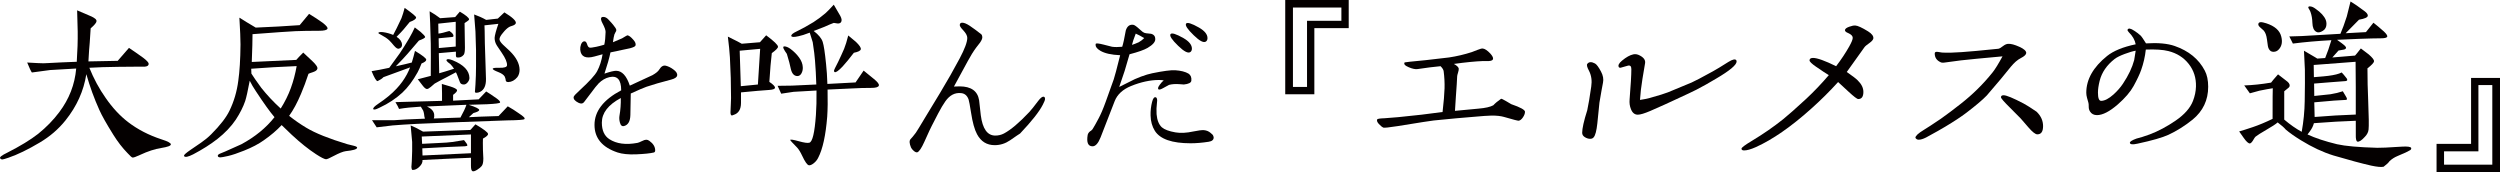 <?xml version="1.0" encoding="utf-8"?>
<!-- Generator: Adobe Illustrator 16.0.4, SVG Export Plug-In . SVG Version: 6.00 Build 0)  -->
<!DOCTYPE svg PUBLIC "-//W3C//DTD SVG 1.1//EN" "http://www.w3.org/Graphics/SVG/1.1/DTD/svg11.dtd">
<svg version="1.1" id="レイヤー_1" xmlns="http://www.w3.org/2000/svg" xmlns:xlink="http://www.w3.org/1999/xlink" x="0px"
	 y="0px" width="871.976px" height="60px" viewBox="0 0 871.976 60" enable-background="new 0 0 871.976 60" xml:space="preserve">
<path fill="#040000" d="M59.589,50.37c0,0.48-1.115,0.888-3.341,1.247c-2.228,0.342-4.697,1.153-7.403,2.417
	c-1.394,0.656-2.271,0.961-2.616,0.922c-0.265-0.045-0.858-0.568-1.774-1.578c-1.741-1.782-3.38-3.902-4.912-6.353
	c-2.401-3.841-4.04-6.744-4.909-8.714c-1.791-3.972-3.3-8.118-4.522-12.442c-0.913,5.855-3.339,11.223-7.266,16.118
	c-2.453,3.057-5.444,5.634-8.976,7.726c-4.101,2.444-7.751,4.216-10.941,5.304c-1.176,0.397-1.874,0.596-2.089,0.596
	c-0.356,0-0.618-0.138-0.792-0.402c-0.259-0.387,0.566-1.044,2.486-1.96c4.545-2.312,8.126-4.497,10.748-6.55
	c2.878-2.318,5.348-4.852,7.398-7.595c3.455-4.589,5.414-9.652,5.894-15.204c-4.934,0.268-7.966,0.441-9.103,0.527
	c-1.349,0.173-3.468,0.458-6.353,0.853c-0.306-0.395-0.853-1.548-1.639-3.475c0.481,0,1.684,0.066,3.607,0.196
	c1.526,0.091,2.724,0.091,3.598,0c3.014-0.174,6.374-0.32,10.088-0.458c0.259-3.882,0.373-7.395,0.329-10.543
	c-0.047-1.662-0.113-4.125-0.199-7.398l4.583,1.962c1.576,0.654,2.301,1.289,2.163,1.898c-0.043,0.48-0.723,1.289-2.028,2.423
	l-0.328,5.042c-0.13,1.228-0.287,3.386-0.455,6.487c0.783,0,4.186-0.066,10.215-0.196l3.929-4.518
	c1.134,0.743,2.773,1.876,4.909,3.408c1.32,1.002,1.968,1.719,1.968,2.152c0,0.571-0.436,0.905-1.311,0.985h-1.899
	c-2.836,0.044-5.3,0.066-7.397,0.066c-3.974,0.047-7.34,0.154-10.088,0.329c1.526,3.797,3.425,7.312,5.704,10.546
	c2.356,3.405,4.945,6.198,7.787,8.384c3.361,2.577,7.249,4.585,11.664,6.032C58.538,49.299,59.633,49.89,59.589,50.37"/>
<path fill="#040000" d="M124.564,51.551c-0.086,0.524-1.418,0.91-3.996,1.176c-0.916,0.127-2.293,0.673-4.125,1.64
	c-1.441,0.783-2.357,1.18-2.746,1.18c-0.571-0.05-1.73-0.635-3.477-1.771c-2.622-1.699-5.436-3.956-8.449-6.749
	c-1.264-1.182-2.445-2.312-3.538-3.399c-1.706,1.832-3.78,3.593-6.22,5.298c-1.837,1.313-4.133,2.511-6.879,3.609
	c-2.271,0.916-4.131,1.534-5.565,1.865c-1.441,0.326-2.34,0.491-2.691,0.491c-0.604,0-0.916-0.199-0.916-0.596
	c0-0.26,0.289-0.513,0.853-0.745c0.565-0.243,1.131-0.476,1.702-0.695c1.396-0.607,3.295-1.458,5.701-2.556
	c4.76-2.577,8.595-5.712,11.528-9.432c-1.576-1.832-3.733-4.843-6.487-9.034c-0.831-1.223-1.548-2.447-2.158-3.667
	c-0.663,3.491-1.181,5.847-1.579,7.069c-0.701,2.056-1.785,4.214-3.27,6.487c-1.617,2.406-3.758,4.652-6.421,6.75
	c-2.4,1.871-5.215,3.664-8.455,5.363c-1.738,0.878-2.79,1.1-3.135,0.657c-0.046-0.038-0.069-0.104-0.069-0.198
	c0-0.298,0.765-0.982,2.291-2.025c1.225-0.834,2.47-1.679,3.733-2.556c1.267-0.878,2.426-1.833,3.477-2.881
	c3.096-3.106,5.21-5.828,6.353-8.184c1.569-3.234,2.599-6.709,3.079-10.423c0.475-3.316,0.734-7.55,0.781-12.704
	c0-1.876-0.126-5-0.392-9.362c1.352,0.869,3.256,2.028,5.704,3.468c5.367-0.221,10.478-0.502,15.326-0.853
	c0.654-0.739,1.741-2.053,3.272-3.935c1.479,0.883,3.057,1.901,4.718,3.082c1.306,1.005,1.877,1.706,1.7,2.095
	c-0.174,0.483-1.159,0.72-2.944,0.72c-3.231,0-5.968,0.044-8.187,0.135c-1.968,0.083-6.97,0.434-15.006,1.046
	c0,2.056-0.085,5.266-0.259,9.627v0.069c3.932-0.177,9.103-0.414,15.524-0.723c0.434-0.527,1.242-1.374,2.423-2.555
	c0.742,0.7,1.805,1.696,3.176,2.977c1.374,1.294,1.951,2.2,1.735,2.727c-0.13,0.433-0.566,0.778-1.311,1.042
	c-1.052,0.351-1.634,0.571-1.769,0.657c-0.831,2.533-1.702,4.87-2.616,7.009c-1.311,3.102-2.685,5.655-4.131,7.659
	c1.921,1.534,3.91,2.909,5.96,4.134c3.188,1.921,7.969,3.836,14.349,5.756c0.739,0.183,1.504,0.364,2.29,0.563
	C124.241,51.06,124.608,51.281,124.564,51.551 M103.474,23.055c-1.531,0.047-4.233,0.171-8.121,0.392
	c-1.531,0.088-4.103,0.259-7.732,0.524l0.069,1.705c0.649,1.041,1.786,2.68,3.408,4.912c2.006,2.533,4.271,4.956,6.811,7.266
	c1.479-2.354,2.66-4.732,3.537-7.142C102.315,28.317,102.994,25.762,103.474,23.055"/>
<path fill="#040000" d="M148.67,20.828c0,0.433-0.541,0.874-1.639,1.311c-0.524,1.349-0.982,2.378-1.372,3.074
	c-1.617,2.933-3.402,5.312-5.37,7.144c-2.232,2.051-4.854,3.78-7.862,5.177l-0.265,0.127c-1.137,0.568-1.791,0.695-1.962,0.397
	c-0.179-0.354,0.392-0.961,1.703-1.844c2.616-1.738,4.757-3.507,6.418-5.3c1.443-1.532,2.641-3.188,3.601-4.978
	c0.395-0.74,0.767-1.548,1.112-2.426c-2.098,0.742-5.193,1.877-9.296,3.408c-0.434,0.48-1.118,0.938-2.034,1.375
	c-0.436,0.044-1.137-1.106-2.097-3.469c1.708-0.262,3.758-0.651,6.162-1.175c0.96-1.272,2.18-2.95,3.662-5.047
	c1.004-1.488,2.103-3.234,3.284-5.246c0.778-1.35,1.435-2.616,1.959-3.792c0.877,0.696,1.554,1.214,2.037,1.57
	c0.999,0.872,1.523,1.465,1.57,1.763c0,0.312-0.723,0.723-2.166,1.25c-0.825,0.96-2.164,2.508-3.993,4.644
	c-0.825,0.963-2.188,2.409-4.064,4.33c2.4-0.524,4.26-0.96,5.571-1.311c0.436-1.396,0.803-2.751,1.115-4.062
	C147.365,19.318,148.67,20.348,148.67,20.828 M182.928,41.528c-0.168,0.26-2.18,0.414-6.029,0.459
	c-4.271,0.17-10.85,0.408-19.713,0.717c-8.861,0.309-15.613,0.657-20.24,1.043c-1.222,0.139-3.077,0.358-5.563,0.663
	c-0.4-0.663-0.943-1.485-1.639-2.495h7.855c1.921-0.172,5.458-0.342,10.613-0.524c-0.083-0.215-0.152-0.479-0.196-0.778
	c-0.125-1.274-0.345-2.075-0.651-2.428c-0.135-0.216-0.334-0.547-0.593-0.985c-3.058,0.175-5.588,0.438-7.594,0.792
	c-0.221-0.574-0.64-1.353-1.25-2.359c-0.696,0,4.719-0.151,16.247-0.455v-2.69c0-0.61-0.022-1.686-0.069-3.212
	c0.96,0.268,1.923,0.549,2.884,0.855c1.526,0.48,2.334,0.914,2.423,1.311c0.085,0.345-0.373,0.891-1.377,1.64v0.981v1.047
	c2.276-0.13,5.242-0.287,8.91-0.459c0.48-0.524,1.357-1.445,2.625-2.751c0.825,0.48,2.072,1.306,3.733,2.485
	c0.872,0.655,1.239,1.112,1.11,1.373c-0.13,0.267-1.634,0.457-4.523,0.595c-1.785,0.083-3.926,0.152-6.418,0.196
	c2.492,0.787,3.717,1.399,3.673,1.83c-0.044,0.353-0.723,0.7-2.034,1.054c-0.345,0.298-0.872,0.778-1.573,1.44
	c2.312-0.138,5.77-0.26,10.348-0.397c0.748-0.822,1.816-1.959,3.217-3.399c1.396,0.778,2.638,1.573,3.733,2.356
	c1.443,0.96,2.155,1.572,2.155,1.832C182.991,41.352,182.974,41.435,182.928,41.528 M145.132,6.087c0,0.527-0.745,1.052-2.221,1.579
	c-0.615,0.781-1.338,1.655-2.164,2.616c-0.436,0.521-1.25,1.379-2.425,2.555c1.175,0.746,1.815,1.639,1.898,2.685
	c0.047,0.745-0.309,1.22-1.043,1.44c-0.442,0.174-1.029-0.176-1.771-1.046c-0.563-0.695-1.112-1.311-1.636-1.837
	c-0.701-0.654-1.595-1.264-2.691-1.835c-0.781-0.392-1.159-0.651-1.114-0.781c0.135-0.259,0.656-0.35,1.578-0.259
	c1.264,0.168,2.464,0.497,3.598,0.977c0.701-1.266,1.661-3.209,2.883-5.831c0.389-1.045,0.768-2.243,1.112-3.601
	C143.805,4.63,145.132,5.745,145.132,6.087 M170.224,46.7c0.046,0.441-0.546,0.981-1.774,1.639c-0.044,0.651-0.044,2.004,0,4.062
	c0.091,1.22,0.135,2.181,0.135,2.875c0,1.32-0.196,2.197-0.593,2.655c-0.389,0.457-0.927,0.894-1.604,1.312
	c-0.673,0.414-1.187,0.575-1.531,0.491c-0.403-0.126-0.593-0.762-0.593-1.898v-2.814c-6.292,0.254-11.92,0.52-16.898,0.778
	c0.08,0.796-0.276,1.579-1.084,2.357c-0.809,0.794-1.606,1.158-2.384,1.114c-0.227,0-0.356-0.364-0.403-1.114
	c0,0.093,0.046-0.524,0.135-1.827c0.13-2.577,0.176-4.846,0.13-6.811c-0.044-0.436-0.218-2.362-0.524-5.772
	c1.052,0.402,2.492,1.12,4.324,2.164l16.506-0.585l1.769-1.965C168.714,45.065,170.179,46.17,170.224,46.7 M163.736,27.186
	c0,0.519-0.209,1.032-0.621,1.532c-0.414,0.502-0.858,0.756-1.341,0.756c-0.698,0-1.15-0.265-1.349-0.792
	c-0.193-0.514-0.491-1.283-0.88-2.288c-0.132-0.389-0.306-0.787-0.527-1.181c-0.566,0.312-1.719,0.922-3.469,1.838
	c-0.916,0.433-2.221,1.134-3.929,2.094c-0.091,0.091-0.546,0.48-1.372,1.176c-0.571,0.48-1.007,0.723-1.319,0.723
	c-0.389,0-0.88-0.378-1.474-1.145c-0.582-0.765-1.164-1.515-1.73-2.254c1.007-0.268,2.508-0.657,4.522-1.181
	c0.039-5.46,0.039-9.214,0-11.264c-0.047-2.362-0.113-4.697-0.204-7.015c-0.042-0.96-0.107-2.378-0.193-4.255
	c1.311,0.74,2.533,1.548,3.667,2.42c1.222-0.085,2.969-0.215,5.24-0.392l1.633-1.898c2.141,1.267,3.215,2.166,3.215,2.685
	c0,0.177-0.188,0.383-0.56,0.621c-0.367,0.243-0.712,0.469-1.01,0.69l0.13,8.518c0,1.258-0.13,2.095-0.392,2.486
	c-0.615,0.784-1.399,1.118-2.361,0.982c-0.26-0.044-0.395-0.306-0.395-0.792v-1.236c-1.305,0.083-3.294,0.259-5.958,0.519
	l0.133,7.014c1.134-0.306,2.858-0.831,5.176-1.579c-0.441-0.654-0.877-1.203-1.313-1.639c-0.304-0.212-0.593-0.433-0.853-0.648
	c-0.389-0.351-0.541-0.61-0.458-0.792c0.215-0.389,0.938-0.345,2.16,0.135C161.752,22.597,163.692,24.647,163.736,27.186
	 M164.263,53.443v-6.545c-3.67,0.127-9.393,0.364-17.163,0.723c0.044,0.74,0.091,1.584,0.129,2.544c0.351,0,2.47-0.1,6.353-0.319
	c1.484-0.044,2.88-0.16,4.2-0.326c0.96-0.138,2.309-0.354,4.056-0.656c0.787,0.916,1.175,1.523,1.175,1.832
	c0,0.171-0.276,0.287-0.847,0.325c-1.531,0.045-3.65,0.133-6.352,0.261l-8.518,0.457c0,0.48,0.024,1.319,0.069,2.495L164.263,53.443
	z M162.69,36.548c-5.593,0.215-10.198,0.414-13.821,0.588h0.061c1.487,0.7,2.318,1.595,2.495,2.688
	c0.083,0.568,0.039,1.071-0.132,1.507l9.302-0.326C161.595,39.211,162.296,37.727,162.69,36.548 M158.957,7.597
	c-1.358,0.171-3.386,0.392-6.093,0.651l0.061,3.468c0.836-0.077,2.097-0.389,3.805-0.914c0.96,0.615,1.44,1.181,1.44,1.706
	c0,0.221-0.135,0.351-0.389,0.389c-1.665,0.135-3.262,0.29-4.788,0.458l0.066,3.408c1.222-0.125,3.19-0.304,5.897-0.524V7.597z
	 M181.228,24.296c0,1.051-0.268,1.929-0.792,2.621c-0.916,1.093-1.961,1.665-3.137,1.708c-0.615,0-0.919-0.243-0.919-0.723
	c0-0.215-0.107-0.615-0.328-1.181c-0.35-0.609-1.092-1.131-2.227-1.573c-1.357-0.519-2.006-0.919-1.961-1.181
	c0.08-0.259,0.847-0.367,2.29-0.32c1.744,0.044,2.644-0.243,2.688-0.861c0.08-0.999-0.524-2.464-1.84-4.384
	c-0.566-0.787-1.125-1.606-1.661-2.458c-0.549-0.847-0.825-1.752-0.825-2.718c0.044-0.869,0.48-2.502,1.311-4.912l-4.848,0.527
	c0.044,0.48,0.088,2.556,0.13,6.222c0.044,1.485,0.113,3.56,0.202,6.223c0.08,2.66,0.148,4.74,0.193,6.22
	c0.044,2.317-0.638,3.821-2.034,4.522c-0.436,0.215-0.847,0.328-1.239,0.328c-0.395,0.044-0.593-0.113-0.593-0.458
	c0,0.345,0.069-0.458,0.198-2.425c0.13-2.186,0.199-4.299,0.199-6.352v-5.635c0-0.745-0.036-1.819-0.102-3.242
	c-0.063-1.418-0.097-2.498-0.097-3.246c-0.085-1.261-0.243-3.247-0.463-5.954c1.487,0.524,2.889,1.156,4.2,1.898l4.056-0.458
	c0.437-0.436,1.198-1.159,2.296-2.166c2.795,1.708,4.125,2.944,3.996,3.736c-0.091,0.345-0.419,0.635-0.985,0.847
	c-0.831,0.268-1.289,0.441-1.371,0.527c-0.662,0.389-1.335,1.029-2.037,1.898c-0.916,1.052-1.349,1.86-1.305,2.425
	c0.047,0.486,0.447,1.09,1.208,1.835c0.764,0.739,1.562,1.487,2.393,2.227C180.047,19.998,181.181,22.161,181.228,24.296"/>
<path fill="#040000" d="M236.184,26.327c-0.091,0.61-0.792,1.09-2.097,1.44c-3.538,0.916-6.396,1.747-8.584,2.489
	c-0.916,0.31-2.746,1.096-5.5,2.362c-0.043,0.831-0.088,3.317-0.135,7.471c-0.044,2.174-0.756,3.471-2.158,3.857
	c-0.739,0.22-1.244-0.193-1.504-1.248c-0.22-0.822-0.265-1.61-0.135-2.355c0.351-2.004,0.502-4.057,0.458-6.154
	c-4.409,2.362-6.611,5.215-6.611,8.577c0,2.715,0.869,4.635,2.616,5.771c2.492,1.617,5.743,2.053,9.766,1.303
	c0.307-0.044,0.809-0.237,1.504-0.585c0.701-0.353,1.22-0.524,1.57-0.524c0.395,0,0.77,0.128,1.115,0.392
	c1.349,0.961,2.033,2.07,2.033,3.345c0,0.387-0.16,0.63-0.458,0.718c-1.228,0.309-3.316,0.524-6.291,0.65
	c-2.622,0.094-4.741-0.126-6.358-0.65c-5.367-1.789-8.057-5.006-8.057-9.625c0-4.763,3.102-8.782,9.307-12.056
	c0-3.711-1.374-5.243-4.131-4.589c-1.349,0.306-2.599,1.029-3.73,2.166c-0.562,0.568-1.501,1.744-2.82,3.537
	c-0.739,1.006-1.5,2.012-2.287,3.011c-0.437,0.571-1.09,0.635-1.967,0.198c-1.22-0.614-1.769-1.288-1.639-2.033
	c0.047-0.301,0.786-1.115,2.232-2.42c3.229-2.972,5.218-5.154,5.963-6.556c0.916-1.739,1.542-3.706,1.893-5.894l-2.875,0.786
	c-3.058,0.836-4.696,0.044-4.917-2.356c-0.047-0.609,0.039-1.219,0.259-1.832c0.307-0.789,0.74-1.156,1.311-1.112
	c0.345,0.038,0.621,0.378,0.82,1.012c0.198,0.638,0.447,1.016,0.75,1.145c0.307,0.135,1.137,0.047,2.495-0.259
	c0.654-0.13,1.57-0.373,2.751-0.718c0.259-1.143,0.414-2.621,0.458-4.454c0-0.659-0.356-1.645-1.051-2.95
	c-0.566-1.051-0.701-1.752-0.389-2.097c0.129-0.13,0.325-0.196,0.587-0.196c0.654,0,1.242,0.287,1.769,0.847
	c0.96,1.01,1.553,1.661,1.769,1.973c0.654,0.778,0.999,1.349,1.046,1.7c0.043,0.26-0.047,0.52-0.262,0.787l-0.389,0.784
	c-0.174,0.566-0.356,1.487-0.525,2.749c0.784-0.301,1.852-0.765,3.209-1.374c1.137-0.695,1.747-1.046,1.83-1.046
	c0.527,0.039,1.228,0.566,2.097,1.573c0.701,0.784,0.938,1.462,0.723,2.028c-0.135,0.309-0.767,0.615-1.898,0.916
	c-0.266,0.088-2.531,0.569-6.816,1.441c-0.395,1.926-1.096,4.396-2.095,7.409c1.921-0.657,3.276-0.991,4.056-0.991
	c2.056,0,3.651,1.73,4.788,5.177c1.747-0.831,4.385-2.05,7.922-3.667c1.22-0.696,2.012-1.355,2.356-1.968
	c0.663-1.084,1.419-1.526,2.302-1.311c0.869,0.226,1.716,0.641,2.547,1.25C235.85,24.909,236.308,25.632,236.184,26.327"/>
<path fill="#040000" d="M271.36,16.308c0,0.436-0.723,1.181-2.163,2.227c-0.307,2.492-0.593,5.825-0.853,10.025
	c1.311,0.869,1.968,1.547,1.968,2.028c0,0.436-0.679,0.695-2.031,0.786c-2.094,0.13-5.367,0.411-9.826,0.848v3.666
	c0,2.28-0.878,3.677-2.616,4.201l-0.527,0.192c-0.356,0-0.524-0.375-0.524-1.115c0-0.518,0.033-1.347,0.102-2.458
	c0.061-1.106,0.094-1.954,0.094-2.52c0-4.63-0.129-9.348-0.395-14.144c-0.13-2.097-0.373-4.523-0.718-7.274
	c0.787,0.395,1.921,0.966,3.403,1.7c0.351,0.182,0.831,0.441,1.44,0.786c1.396-0.124,3.516-0.306,6.353-0.527l2.163-2.417
	C269.989,14.363,271.36,15.698,271.36,16.308 M265.135,17.031c-1.396,0.13-3.775,0.345-7.139,0.657
	c0.085,2.746,0.221,6.876,0.395,12.375c2.006-0.176,3.996-0.367,5.958-0.587C264.522,26.716,264.79,22.575,265.135,17.031
	 M306.528,29.865c-0.168,0.527-1.045,0.792-2.615,0.792c-2.271,0-4.498,0.055-6.681,0.19c-1.661,0.047-4.52,0.177-8.584,0.392
	c0.092,3.758,0.047,6.929-0.129,9.5c-0.524,6.502-1.57,11.27-3.14,14.277c-0.351,0.74-0.878,1.386-1.574,1.938
	c-0.7,0.546-1.272,0.772-1.705,0.679c-0.572-0.121-1.33-1.221-2.291-3.267c-0.616-1.309-1.203-2.27-1.774-2.887
	c-1.656-1.661-2.465-2.556-2.417-2.683c0.129-0.216,1.123-0.066,2.977,0.458c1.854,0.519,3.09,0.701,3.701,0.519
	c1.098-0.298,1.854-3.531,2.29-9.685c0.18-2.445,0.243-5.29,0.204-8.516c-1.664,0.083-4.324,0.237-7.991,0.455
	c-0.091,0-1.531,0.215-4.324,0.65c-0.265-0.518-0.679-1.439-1.25-2.745c1.222,0,2.906-0.024,5.047-0.069
	c1.661-0.091,4.476-0.215,8.449-0.389c-0.091-3.013-0.243-5.811-0.458-8.389c-0.091-1.393-0.356-3.512-0.792-6.357
	c-0.039-0.168-0.389-1.28-1.038-3.339c-1.708,0.662-3.019,1.073-3.94,1.25c-1.526,0.351-2.357,0.329-2.486-0.069
	c-0.13-0.436,0.502-0.977,1.904-1.639c1.741-0.826,3.684-1.893,5.828-3.209c1.484-0.955,2.858-1.984,4.13-3.074
	c0.48-0.395,1.457-1.396,2.944-3.013c0.48,0.786,1.242,2.091,2.287,3.929c0.527,1.004,0.594,1.744,0.199,2.227
	c-0.26,0.304-0.657,0.439-1.176,0.395c-0.441-0.091-0.877-0.151-1.311-0.199c-0.748,0.26-1.838,0.723-3.278,1.375
	c-0.091,0.044-1.327,0.524-3.731,1.44c1.703,1.311,2.746,2.578,3.143,3.803c0.395,1.223,0.787,3.8,1.176,7.727
	c0.227,2.011,0.373,4.329,0.463,6.945l9.826-0.524l2.815-4.125c0.695,0.568,1.876,1.532,3.538,2.881
	C306.117,28.598,306.711,29.385,306.528,29.865 M280.002,23.446c0.044,0.745-0.096,1.429-0.424,2.067
	c-0.329,0.631-0.773,0.965-1.344,1.012c-1.222,0.044-2.028-0.803-2.42-2.555c-0.221-1.181-0.676-2.906-1.371-5.176
	c-0.047-0.039-0.268-0.367-0.663-0.982c-0.389-0.604-0.587-1.046-0.587-1.306c0-0.22,0.129-0.328,0.389-0.328
	c0.571,0,1.272,0.281,2.097,0.853c1.228,0.917,2.238,1.926,3.046,3.046C279.534,21.189,279.956,22.31,280.002,23.446
	 M300.246,17.161c-0.091,0.527-0.895,0.938-2.425,1.245c-1.57,2.05-2.875,3.645-3.927,4.779c-1.401,1.487-2.317,2.136-2.754,1.968
	c-0.179-0.091-0.259-0.243-0.259-0.464c0-0.215,0.48-1.242,1.443-3.074c0.778-1.617,1.479-3.148,2.094-4.583
	c0.48-1.181,0.961-2.734,1.443-4.658c0.604,0.483,1.501,1.228,2.677,2.232C299.766,15.781,300.336,16.637,300.246,17.161"/>
<path fill="#040000" d="M364.5,34.517c0,0.351-0.259,1.029-0.787,2.028c-1.22,2.401-3.86,5.745-7.922,10.028
	c-0.312,0.165-1.465,0.96-3.472,2.355c-1.661,1.137-3.452,1.705-5.373,1.705c-2.754,0-4.804-1.268-6.156-3.802
	c-0.88-1.611-1.576-4.134-2.095-7.533c-0.397-2.538-0.684-4.064-0.855-4.589c-0.48-1.352-1.333-2.092-2.552-2.222
	c-2.189-0.264-4.042,0.701-5.569,2.876c-0.745,1.051-1.576,2.45-2.492,4.2c-1.44,2.747-2.18,4.188-2.227,4.315
	c-0.215,0.354-1.089,2.234-2.616,5.635c-0.96,2.142-1.774,3.339-2.425,3.609c-0.348,0.082-0.768-0.083-1.248-0.498
	c-0.48-0.413-0.803-0.815-0.977-1.214c-0.571-1.396-0.618-2.355-0.138-2.88c0.437-0.436,1.052-1.182,1.838-2.225
	c0.26-0.353,1.462-2.312,3.601-5.894l4.848-7.994c2.577-4.277,4.848-8.272,6.815-11.984c1.786-3.364,2.683-5.765,2.683-7.213
	c0-0.778-0.502-1.694-1.501-2.746c-0.748-0.787-1.12-1.353-1.12-1.708c0-0.558,0.284-0.848,0.853-0.848
	c0.657,0,1.526,0.356,2.625,1.08c1.089,0.72,2.439,1.719,4.056,2.985c0.176,0.174,0.284,0.481,0.329,0.917
	c0.044,0.48-0.221,1.134-0.787,1.959c-0.48,0.571-0.944,1.164-1.377,1.774c-0.963,1.305-1.923,2.861-2.884,4.646
	c-1.785,3.278-3.402,6.25-4.843,8.905c0.695-0.033,1.35-0.055,1.967-0.055c4.018,0,6.284,1.61,6.811,4.843
	c0.129,1.181,0.326,2.928,0.585,5.239c0.618,4.72,2.296,7.075,5.047,7.075c1.093,0,2.097-0.237,3.013-0.717
	c2.401-1.275,5.345-3.759,8.838-7.468c0.662-0.706,1.708-2.012,3.148-3.932c0.739-0.96,1.327-1.448,1.769-1.448
	C364.307,33.726,364.5,33.992,364.5,34.517"/>
<path fill="#040000" d="M415.527,28.167c-0.091,0.696-0.96,1.129-2.622,1.306c0.044,0-0.527-0.047-1.702-0.13
	c-1.311-0.091-2.464,0-3.469,0.265c-0.129,0.044-0.77,0.389-1.904,1.045c-0.916,0.524-1.504,0.696-1.764,0.524
	c-0.306-0.265-0.16-0.814,0.458-1.639c0.434-0.61,0.892-1.112,1.372-1.509c-0.524-0.083-1.095-0.13-1.7-0.13
	c-3.014,0-6.245,0.701-9.7,2.098c-2.881,1.181-4.773,2.927-5.695,5.24l-4.917,12.643c-0.825,2.093-1.763,3.147-2.815,3.147
	c-1.57,0-2.141-1.32-1.705-3.936c0.091-0.479,0.378-0.922,0.858-1.309l0.323-0.193c0.351-0.264,0.615-0.595,0.792-0.981
	c0.433-0.701,1.043-1.794,1.829-3.278c0.74-1.352,1.579-3.295,2.492-5.827c0.527-1.441,1.465-4.064,2.815-7.862
	c0.306-0.875,1.046-3.667,2.227-8.386c-3.096-0.13-5.415-0.657-6.94-1.57c-1.096-0.657-1.639-1.336-1.639-2.031
	c0-0.174,0.022-0.309,0.069-0.394c0.168-0.215,1.046-0.13,2.616,0.265c1.002,0.254,2.028,0.521,3.074,0.781
	c0.96,0.135,2.141,0.135,3.538,0c0.356-1.084,0.77-2.991,1.25-5.698c0.48-1.479,1.349-2.141,2.622-1.959
	c0.389,0.044,1.153,0.582,2.29,1.634c0.259,0.265,0.579,0.535,0.949,0.819c0.372,0.282,0.772,0.444,1.214,0.491l1.763,0.19
	c0.663,0.182,1.096,0.527,1.311,1.051c0.092,0.312,0.13,0.587,0.13,0.855c0,0.96-0.892,1.964-2.68,3.016
	c-1.181,0.695-3.275,1.435-6.294,2.221c-0.301,1.051-0.869,2.966-1.694,5.764c-0.358,1.045-0.985,2.928-1.907,5.635
	c0.657-0.306,1.837-0.9,3.537-1.769c1.181-0.657,2.534-1.266,4.06-1.837c1.531-0.563,2.836-0.96,3.932-1.175
	c3.838-0.79,6.504-1.134,7.991-1.052c2.006,0.138,3.559,0.527,4.652,1.181C415.328,26.195,415.657,27.031,415.527,28.167
	 M399.086,13.292c-0.96-0.604-1.942-1.128-2.95-1.57c-0.701,1.791-1.134,3.102-1.311,3.932c0.565-0.174,1.357-0.48,2.362-0.918
	C397.883,14.343,398.516,13.863,399.086,13.292 M423.32,47.947c0,0.822-0.588,1.324-1.769,1.501
	c-2.271,0.354-4.363,0.524-6.283,0.524c-6.471,0-10.612-1.44-12.451-4.315c-0.96-1.529-1.462-3.322-1.509-5.382
	c-0.039-1.61,0.135-3.182,0.527-4.712c0.309-1.221,0.723-1.77,1.247-1.637c0.48,0.135,0.635,0.767,0.458,1.898
	c-0.173,1.36-0.22,2.69-0.135,3.993c0.182,2.097,0.792,3.631,1.843,4.592c0.914,0.783,2.486,1.373,4.713,1.76
	c1.791,0.314,3.882,0.204,6.289-0.319c1.702-0.354,2.922-0.503,3.662-0.459c0.917,0.083,1.708,0.414,2.356,0.982
	c0.356,0.304,0.593,0.519,0.723,0.657C423.167,47.29,423.275,47.594,423.32,47.947 M415.726,16.959c0,0.527-0.177,0.921-0.527,1.181
	c-0.784,0.571-2.205-0.152-4.261-2.158c-2.183-2.103-3.079-3.452-2.679-4.062c0.392-0.572,1.898-0.114,4.523,1.371
	C414.74,14.429,415.726,15.654,415.726,16.959 M421.162,13.292c0,0.527-0.176,0.916-0.527,1.181
	c-0.784,0.571-2.202-0.152-4.26-2.163c-2.175-2.092-3.08-3.447-2.68-4.065c0.392-0.558,1.901-0.1,4.522,1.385
	C420.177,10.767,421.162,11.986,421.162,13.292"/>
<path fill="#040000" d="M470.419,9.821h-11.987v23.057h-10.154V0h22.142V9.821z M467.864,7.266V2.621h-16.897v27.702h4.911V7.266
	H467.864z"/>
<path fill="#040000" d="M531.904,38.99c0,0.574-0.231,1.208-0.695,1.909c-0.47,0.701-0.955,1.098-1.474,1.209
	c-0.254,0.049-1.976-0.397-5.176-1.33c-1.076-0.31-2.495-0.469-4.25-0.469c-1.026,0-3.582,0.187-7.648,0.552
	c-2.164,0.148-6.363,0.546-12.605,1.164c-0.668,0.056-4.834,0.701-12.517,1.954c-3.041,0.469-4.719,0.65-5.022,0.54
	c-0.463-0.209-0.999-0.634-1.589-1.28c-0.59-0.65-0.778-1.181-0.58-1.601c0.111-0.204,0.96-0.342,2.551-0.392
	c2.113-0.099,6.424-0.513,12.908-1.242c1.347-0.165,3.786-0.469,7.346-0.938c0.408-3.532,0.64-6.292,0.694-8.261
	c0.05-1.979-0.055-3.952-0.309-5.925c-0.05-0.519-0.414-1.118-1.082-1.791c-2.263,0.204-4.95,0.544-8.041,1.007
	c-0.772,0.108-1.771-0.096-3.013-0.624c-1.386-0.568-1.882-1.14-1.468-1.71c0.05-0.058,2.526-0.318,7.422-0.787
	c1.446-0.152,4.117-0.463,8.042-0.933c2.726-0.412,5.38-1.035,7.957-1.871c0.259-0.103,0.928-0.361,2.004-0.772
	c0.883-0.367,1.501-0.522,1.859-0.469c0.718,0.102,1.573,0.67,2.556,1.711c0.668,0.731,0.999,1.33,0.999,1.793
	c0,0.524-0.491,0.806-1.463,0.858h-2.015c-2.727,0.107-6.137,0.441-10.203,1.01c0.977,0.527,1.55,1.04,1.699,1.562
	c0.05,0.31-0.028,0.795-0.231,1.44c-0.205,0.649-0.31,1.084-0.31,1.289c-0.044,1.349-0.204,3.797-0.464,7.329
	c-0.044,0.83-0.154,2.415-0.303,4.746l8.185-0.772c2.428-0.204,4.149-0.599,5.182-1.171c0.667-0.723,1.572-1.48,2.703-2.259
	c0.161-0.058,0.724,0.201,1.7,0.778c1.187,0.73,1.811,1.093,1.854,1.093C530.309,37.428,531.904,38.317,531.904,38.99"/>
<path fill="#040000" d="M559.106,28.857c-0.26,1.245-0.662,3.554-1.236,6.935c-0.204,2.237-0.453,4.649-0.733,7.243
	c-0.282,2.599-0.707,4.211-1.27,4.84c-0.259,0.359-0.674,0.541-1.242,0.541c-0.612,0-1.236-0.193-1.849-0.58
	c-0.623-0.392-0.927-0.894-0.927-1.522c0-1.502,0.585-4.128,1.771-7.87c0.408-1.87,0.877-4.63,1.391-8.264
	c0.309-2.022,0.05-3.847-0.767-5.458c-0.68-1.25-0.883-2.05-0.624-2.42c0.568-0.772,1.468-0.825,2.71-0.152
	c0.562,0.318,1.258,1.25,2.085,2.809C559.139,26.308,559.371,27.607,559.106,28.857 M605.712,21.449
	c0,1.198-2.396,3.192-7.181,6.001c-2.423,1.452-4.696,2.729-6.81,3.822c-0.878,0.463-3.577,1.739-8.108,3.82
	c-1.39,0.673-4.05,1.87-7.962,3.584c-2.064,0.883-3.527,1.324-4.41,1.324c-1.081,0-1.882-0.646-2.39-1.948
	c-0.42-1.04-0.574-2.152-0.464-3.35c0.409-5.042,0.612-8.573,0.612-10.602c0-1.041-0.436-1.429-1.312-1.17l-2.474,0.706
	c-0.259,0-0.436-0.058-0.546-0.166c-0.407-0.621-0.044-1.402,1.093-2.332c1.44-1.2,2.748-1.929,3.936-2.183
	c0.718-0.157,1.473-0.028,2.24,0.389c1.396,0.729,2.009,1.611,1.86,2.652c-0.16,0.933-0.464,2.778-0.928,5.532
	c-0.11,0.673-0.281,1.948-0.54,3.819c-0.056,0.674-0.161,1.843-0.314,3.505c1.39-0.205,2.549-0.442,3.477-0.701
	c3.146-0.88,5.23-1.527,6.27-1.948c1.538-0.624,4.292-1.764,8.267-3.427c1.076-0.469,3.554-1.769,7.417-3.899
	c1.132-0.621,2.941-1.711,5.409-3.278c1.5-0.93,2.428-1.112,2.78-0.541C605.684,21.162,605.712,21.297,605.712,21.449"/>
<path fill="#040000" d="M653.405,13.419c-0.105,0.469-0.519,0.966-1.236,1.487c-1.026,0.729-1.649,1.242-1.859,1.554
	c-0.463,0.621-2.517,3.51-6.181,8.651c1.903,1.303,3.167,2.263,3.786,2.884c1.347,1.305,2.014,2.657,2.014,4.056
	c0,1.664-0.597,2.495-1.783,2.495c-0.413,0-1.539-0.855-3.394-2.572c-2.373-2.188-3.587-3.3-3.638-3.358
	c-2.984,3.284-6.081,6.346-9.271,9.2c-7.059,6.342-13.532,10.834-19.404,13.488c-1.755,0.783-3.117,1.164-4.095,1.164
	c-0.618,0-0.928-0.198-0.928-0.618c0-0.364,1.209-1.275,3.637-2.731c3.963-2.384,7.572-4.884,10.822-7.483
	c1.745-1.402,4.448-3.791,8.108-7.163c2.677-2.498,5.314-5.251,7.886-8.262c-0.872-0.521-2.373-1.509-4.486-2.966
	c-1.496-1.035-2.235-1.763-2.235-2.182c0-0.572,0.413-0.858,1.23-0.858c1.44,0,4.129,0.96,8.041,2.886
	c1.755-2.288,3.272-4.578,4.564-6.86c0.815-1.457,1.235-2.464,1.235-3.041c0-0.621-0.513-1.17-1.551-1.639
	c-0.816-0.309-1.208-0.671-1.159-1.085c0.056-0.425,0.547-0.797,1.475-1.137c0.927-0.331,1.649-0.48,2.162-0.428
	c0.817,0.055,2.297,0.729,4.405,2.028C652.886,11.758,653.509,12.594,653.405,13.419"/>
<path fill="#040000" d="M706.733,18.485c-0.056,0.577-0.668,1.159-1.85,1.757c-1.186,0.599-2.378,1.628-3.56,3.08
	c-1.704,2.18-4.485,5.505-8.349,9.976c-1.44,1.506-3.836,3.532-7.186,6.084c-1.854,1.401-4.306,3.014-7.346,4.829
	c-1.187,0.729-3.395,1.976-6.645,3.741c-1.026,0.52-1.883,0.778-2.555,0.778c-0.464,0-0.79-0.159-1.006-0.464
	c-0.094-0.055-0.154-0.138-0.154-0.237c0-0.629,0.983-1.533,2.947-2.731c1.132-0.673,3.107-1.971,5.944-3.891
	c2.063-1.457,4.382-3.201,6.959-5.229c4.173-3.271,7.853-6.912,11.054-10.913c0.873-1.089,2.031-2.96,3.472-5.609
	c-1.65,0.157-4.741,0.439-9.271,0.863c-3.505,0.306-7.009,0.729-10.513,1.245c-0.928,0.157-1.54,0.129-1.854-0.081
	c-1.337-0.626-2.004-1.633-2.004-3.035c0-0.469,0.353-0.654,1.076-0.546c0.667,0.1,1.159,0.179,1.474,0.229
	c1.799,0.103,4.089,0.058,6.87-0.151c2.423-0.158,6.673-0.546,12.754-1.17c0.364-0.049,0.895-0.356,1.59-0.896
	c0.695-0.544,1.325-0.82,1.894-0.82c0.932-0.052,2.201,0.287,3.824,1.016C705.922,17.031,706.733,17.762,706.733,18.485
	 M712.605,43.979c0,1.92-0.662,2.88-2.004,2.88c-0.673,0-1.699-0.806-3.09-2.411c-0.464-0.58-1.374-1.612-2.71-3.124l-3.709-3.735
	c-2.113-2.084-3.173-3.304-3.173-3.665c0-0.469,0.31-0.701,0.927-0.701c0.983,0,3.3,0.96,6.96,2.875
	c1.081,0.577,2.604,1.54,4.563,2.887C711.86,40.447,712.605,42.108,712.605,43.979"/>
<path fill="#040000" d="M770.193,30.26c0,4.675-1.821,8.493-5.436,11.462c-2.716,2.186-5.53,3.951-8.45,5.304
	c-2.097,0.96-5.678,1.992-10.75,3.079c-1.738,0.398-2.643,0.282-2.677-0.325c0-0.397,0.757-0.877,2.29-1.44
	c1.265-0.31,2.788-0.789,4.581-1.44c3.019-1.137,6.055-2.749,9.111-4.846c3.052-2.103,5.056-4.364,6.016-6.821
	c0.657-1.694,1.01-3.377,1.054-5.042c0.083-3.004-0.75-5.637-2.527-7.894c-1.76-2.244-4.134-3.739-7.098-4.487
	c-1.881-0.475-4.497-0.648-7.869-0.519c-0.26,2.447-0.806,4.826-1.628,7.135c-0.529,1.488-1.402,3.342-2.627,5.574
	c-1.131,2.05-2.964,4.186-5.502,6.412c-2.875,2.495-5.304,3.742-7.269,3.742c-1.093,0-1.904-0.425-2.422-1.247
	c-0.305-0.48-0.459-1.01-0.459-1.572c0-0.739-0.032-1.221-0.1-1.44c-0.065-0.216-0.231-0.81-0.496-1.77
	c-0.166-0.609-0.26-1.202-0.26-1.769c0-4.669,2.429-8.951,7.269-12.839c2.235-1.785,5.552-3.143,9.962-4.065
	c-0.266-1.479-1.065-2.897-2.429-4.249c-0.342-0.356-0.48-0.637-0.393-0.858c0.271-0.604,1.055-0.48,2.357,0.395
	c0.833,0.521,1.595,1.115,2.295,1.769c0.216,0.221,0.812,1.09,1.771,2.621c4.195-0.265,7.534,0.047,10.018,0.917
	c4.889,1.702,8.388,4.567,10.485,8.584C769.795,26.112,770.193,27.988,770.193,30.26 M744.907,17.685
	c-1.011,0.171-2.291,0.555-3.869,1.142c-1.573,0.594-2.727,1.17-3.472,1.741c-2.743,2.141-4.497,4.691-5.236,7.657
	c-0.398,1.615-0.585,2.978-0.585,4.062c0,1.93,0.363,2.89,1.109,2.89c1.219,0,2.665-0.748,4.326-2.232
	c1.303-1.182,2.4-2.426,3.272-3.736c1.926-2.881,3.229-5.629,3.93-8.25C744.47,20.262,744.641,19.172,744.907,17.685"/>
<path fill="#040000" d="M840.993,51.612c0.095,0.353-0.088,0.634-0.524,0.854c-0.436,0.222-0.893,0.458-1.373,0.718
	c-0.127,0.044-1.088,0.457-2.881,1.247c-1.044,0.436-1.96,1.021-2.754,1.766c-0.387,0.568-1.087,1.226-2.093,1.965
	c-0.832,0.177-2.272,0.039-4.326-0.396c-3.272-0.74-7.659-1.915-13.167-3.539c-3.66-1.13-7.439-2.896-11.33-5.298
	c-2.142-1.312-3.902-2.555-5.299-3.735c-0.529-0.651-1.468-1.479-2.819-2.495c-0.696,0.619-2.004,1.468-3.902,2.556
	c-1.898,1.098-3.168,1.898-3.824,2.423c-0.183,0.138-0.48,0.597-0.922,1.38c-0.397,0.617-0.739,0.938-1.048,0.982
	c-0.524,0-1.247-0.651-2.164-1.966c-0.304-0.436-0.821-1.175-1.566-2.223c1.086-0.31,2.67-0.812,4.751-1.513
	c2.069-0.696,4.371-1.656,6.903-2.875c0-6.772,0.022-10.332,0.067-10.682c-1.182,0.177-2.727,0.458-4.647,0.853
	c-0.7,0.215-1.815,0.527-3.344,0.916c-0.089-0.083-0.746-0.999-1.965-2.751c2.836-0.085,5.96-0.414,9.364-0.982
	c0.261-0.392,1.071-1.353,2.424-2.878c0.617,0.475,1.572,1.22,2.881,2.227c0.795,0.565,1.18,1.106,1.18,1.633
	c0,0.356-0.159,0.643-0.49,0.881c-0.325,0.242-0.801,0.629-1.407,1.153v9.885c2.053,1.749,4.09,3.173,6.093,4.26
	c0.651-3.62,0.998-7.18,1.049-10.673c0.082-4.76,0.104-8.427,0.061-11.01c0-0.561-0.111-2.768-0.32-6.606
	c0.165,0.08,1.44,0.825,3.797,2.222c0.221,0.135,0.503,0.312,0.851,0.524l2.747-0.196c0.745-1.793,1.463-3.866,2.164-6.223
	c-4.84,0.26-9.321,0.654-13.427,1.181c-0.31-0.565-0.723-1.401-1.247-2.486c0.877,0,2.34-0.046,4.387-0.135
	c1.01-0.047,5.485-0.301,13.438-0.787c0.69-1.57,1.441-3.576,2.22-6.029c0.265-1.131,0.7-2.884,1.312-5.24
	c1.265,0.748,2.887,1.86,4.846,3.342c0.783,0.569,1.177,1.095,1.177,1.576c0,0.61-1.022,1.09-3.075,1.435
	c-1.042,1.051-2.599,2.621-4.652,4.718l7.075-0.389c0.568-0.745,1.44-1.837,2.616-3.278c0.921,0.701,2.146,1.73,3.67,3.08
	c0.916,0.872,1.291,1.487,1.12,1.832c-0.182,0.356-0.922,0.524-2.235,0.524c-1.617,0-4.211,0.069-7.792,0.198
	c-1.661,0.044-4.145,0.152-7.462,0.329c0.387,0.304,0.934,0.701,1.635,1.181c1.042,0.778,1.545,1.305,1.506,1.57
	c0,0.35-0.292,0.582-0.889,0.684c-0.579,0.113-1.164,0.209-1.727,0.298c-0.398,0.483-1.121,1.283-2.164,2.426
	c1.705-0.135,4.338-0.351,7.919-0.663c0.045,0,0.723-0.825,2.031-2.486c0.828,0.61,1.75,1.306,2.76,2.097
	c1.258,1.09,1.871,1.876,1.826,2.356c0,0.48-0.767,1.311-2.285,2.486c0,3.628,0.078,7.447,0.261,11.468
	c0.22,5.369,0.264,8.669,0.126,9.89c-0.088,0.878-0.502,1.705-1.247,2.483c-1.176,1.319-2.075,1.882-2.677,1.711
	c-0.402-0.177-0.573-1.01-0.529-2.489V42.12c-2.445,0.082-4.763,0.191-6.942,0.319c-0.222,0-2.776,0.182-7.666,0.524
	c-0.259,1.009-0.745,1.971-1.44,2.887c-0.177,0.264-0.436,0.606-0.784,1.048c2.705,1.264,6.132,2.396,10.287,3.405
	c2.881,0.651,7.556,1.07,14.013,1.247c1.005,0.045,3.863-0.094,8.587-0.402C839.724,51.027,840.823,51.176,840.993,51.612
	 M795.668,12.709c0.479,1.786,0.236,3.248-0.718,4.385c-0.524,0.648-1.176,0.982-1.971,0.982c-0.387,0-0.718-0.088-0.982-0.265
	c-0.524-0.389-0.845-0.983-0.982-1.764c-0.127-0.792-0.237-1.553-0.32-2.298c-0.182-1.443-0.573-2.489-1.18-3.137
	c-0.354-0.312-0.74-0.663-1.177-1.052c-0.447-0.389-0.662-0.745-0.662-1.045c0-0.524,0.326-0.792,0.982-0.792
	c0.304,0,0.895,0.129,1.771,0.397C793.394,9.081,795.149,10.613,795.668,12.709 M811.198,6.94c0.17,0.433,0.254,0.891,0.254,1.371
	c0,1.099-0.414,1.907-1.237,2.425c-0.96,0.61-1.754,0.723-2.36,0.334c-0.834-0.48-1.27-1.51-1.314-3.08
	c-0.044-1.443-0.259-2.712-0.656-3.8c-0.089-0.265-0.238-0.568-0.459-0.919c-0.215-0.351-0.324-0.565-0.324-0.651
	c0-0.265,0.176-0.394,0.523-0.394c0.618,0,1.291,0.281,2.037,0.852C809.492,4.34,810.673,5.635,811.198,6.94 M821.672,39.956v-9.633
	c-0.044-1.829-0.066-4.757-0.066-8.774c-3.184,0.215-8.053,0.593-14.608,1.111c0,1.223,0.022,2.641,0.066,4.255
	c2.715-0.213,4.371-0.367,4.978-0.456c2.147-0.268,3.709-0.657,4.72-1.184c0.436,0.441,1.025,1.137,1.766,2.097
	c0.348,0.571,0.182,0.877-0.52,0.921l-5.116,0.389c-1.352,0.086-3.271,0.243-5.755,0.464c0,0.963,0.021,2.403,0.061,4.324
	c1.308-0.136,3.184-0.329,5.634-0.594c1.617-0.26,3.058-0.609,4.322-1.046c0.044,0.039,0.396,0.635,1.054,1.769
	c0.523,0.826,0.523,1.245,0,1.245c-1.8,0.044-5.464,0.328-11.01,0.847c0.088,2.625,0.126,4.329,0.126,5.107
	c1.617-0.127,4.045-0.297,7.274-0.519L821.672,39.956z"/>
<path fill="#040000" d="M871.981,59.995h-22.135v-9.824h12.041V27.186h10.094V59.995z M869.293,57.444V29.671h-4.846v23.122H852.46
	v4.651H869.293z"/>
</svg>
